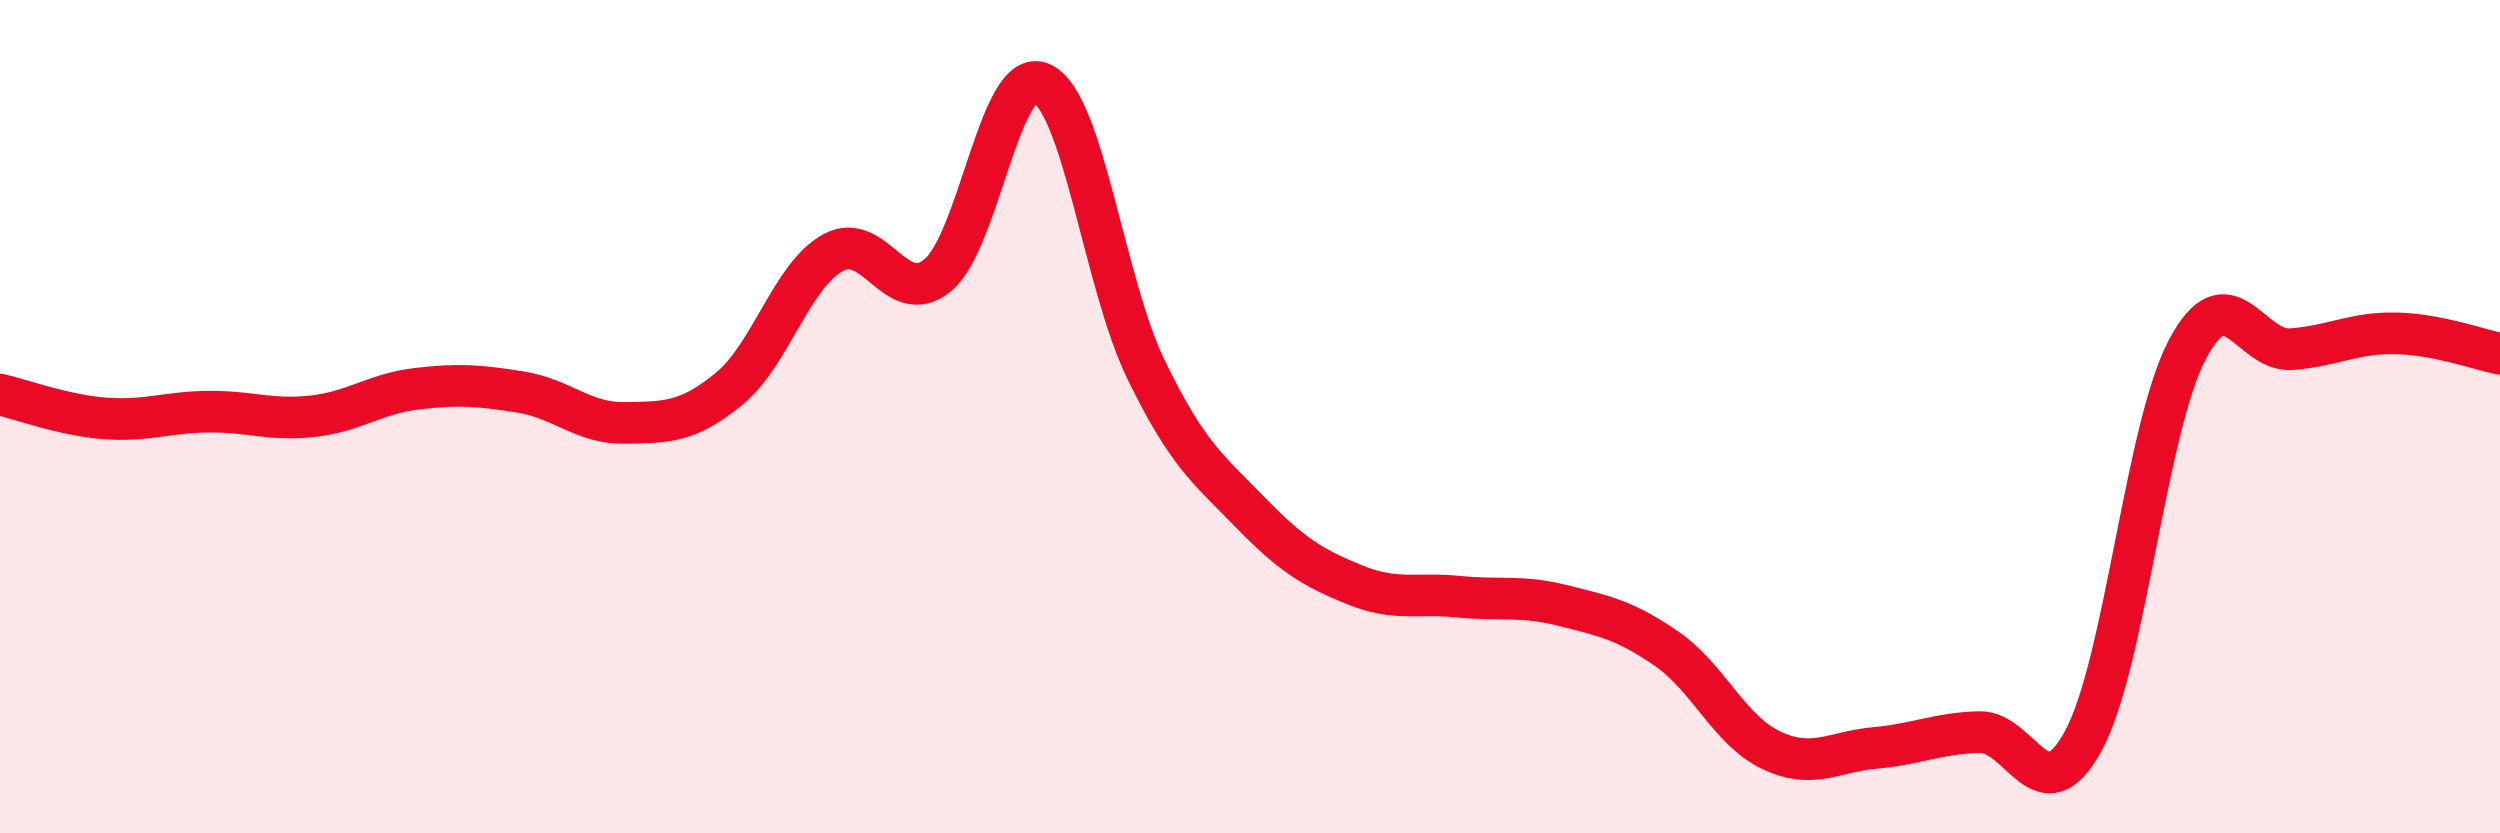 
    <svg width="60" height="20" viewBox="0 0 60 20" xmlns="http://www.w3.org/2000/svg">
      <path
        d="M 0,9.47 C 0.5,9.58 1.5,9.96 2.5,10.04 C 3.5,10.12 4,9.89 5,9.88 C 6,9.87 6.5,10.1 7.5,9.99 C 8.5,9.88 9,9.45 10,9.33 C 11,9.21 11.5,9.25 12.5,9.41 C 13.5,9.57 14,10.17 15,10.15 C 16,10.13 16.5,10.15 17.5,9.33 C 18.5,8.51 19,6.6 20,6.06 C 21,5.52 21.5,7.42 22.5,6.61 C 23.5,5.8 24,1.55 25,2 C 26,2.45 26.5,6.8 27.5,8.86 C 28.5,10.92 29,11.26 30,12.29 C 31,13.32 31.5,13.62 32.5,14.03 C 33.5,14.44 34,14.22 35,14.32 C 36,14.42 36.5,14.28 37.5,14.53 C 38.5,14.78 39,14.88 40,15.57 C 41,16.26 41.5,17.52 42.5,18 C 43.5,18.48 44,18.04 45,17.95 C 46,17.86 46.5,17.6 47.5,17.57 C 48.5,17.54 49,19.62 50,17.78 C 51,15.94 51.5,10.26 52.5,8.38 C 53.5,6.5 54,8.46 55,8.38 C 56,8.3 56.5,7.98 57.5,8 C 58.5,8.02 59.5,8.39 60,8.49L60 20L0 20Z"
        fill="#EB0A25"
        opacity="0.1"
        stroke-linecap="round"
        stroke-linejoin="round"
      />
      <path
        d="M 0,9.47 C 0.5,9.58 1.5,9.96 2.5,10.04 C 3.5,10.12 4,9.89 5,9.88 C 6,9.87 6.5,10.1 7.5,9.99 C 8.5,9.88 9,9.45 10,9.33 C 11,9.21 11.5,9.25 12.5,9.41 C 13.5,9.57 14,10.17 15,10.15 C 16,10.13 16.5,10.15 17.5,9.33 C 18.5,8.51 19,6.6 20,6.06 C 21,5.52 21.5,7.42 22.5,6.61 C 23.5,5.8 24,1.55 25,2 C 26,2.45 26.5,6.8 27.5,8.86 C 28.5,10.92 29,11.26 30,12.29 C 31,13.32 31.5,13.62 32.5,14.03 C 33.5,14.44 34,14.22 35,14.32 C 36,14.42 36.5,14.28 37.5,14.53 C 38.5,14.78 39,14.88 40,15.57 C 41,16.26 41.5,17.52 42.5,18 C 43.5,18.48 44,18.04 45,17.95 C 46,17.86 46.5,17.6 47.5,17.57 C 48.5,17.54 49,19.62 50,17.78 C 51,15.94 51.5,10.26 52.5,8.38 C 53.5,6.5 54,8.46 55,8.38 C 56,8.3 56.5,7.98 57.5,8 C 58.5,8.02 59.5,8.39 60,8.49"
        stroke="#EB0A25"
        stroke-width="1"
        fill="none"
        stroke-linecap="round"
        stroke-linejoin="round"
      />
    </svg>
  